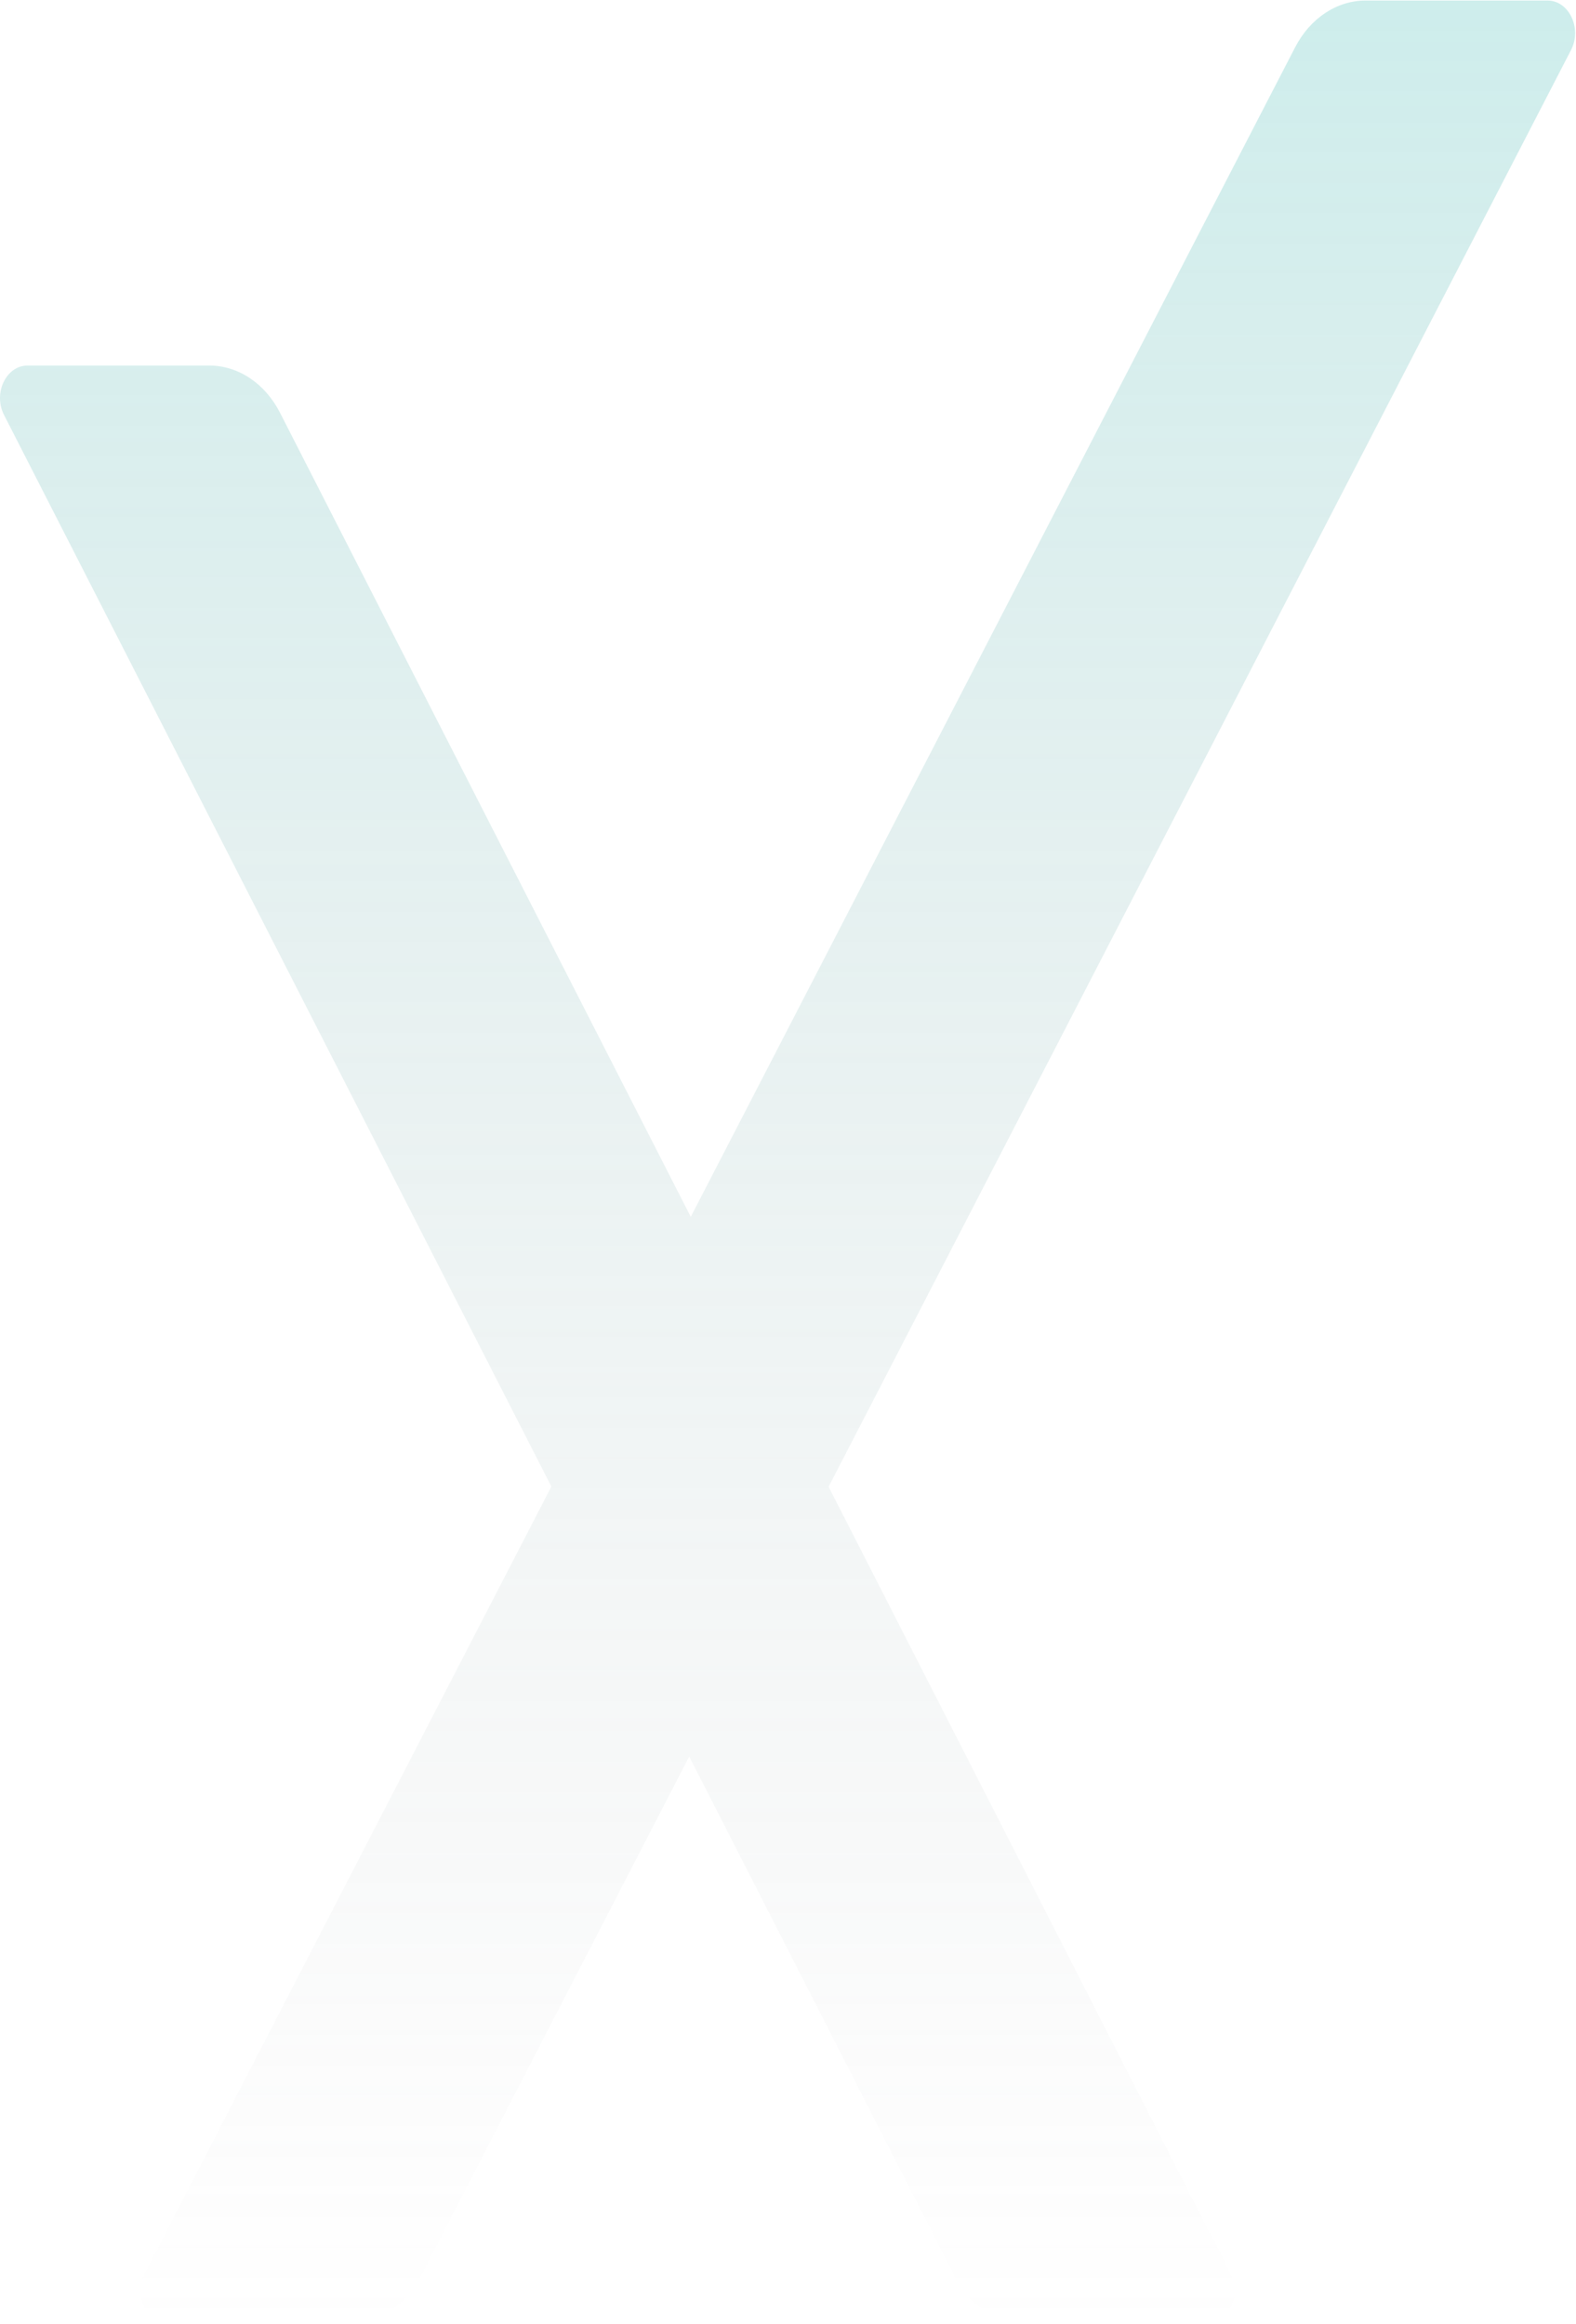 <svg width="866" height="1277" viewBox="0 0 866 1277" fill="none" xmlns="http://www.w3.org/2000/svg">
<path d="M850.357 0.297H750.397C734.587 0.297 719.917 10.022 711.677 25.962L379.567 668.544L153.847 226.737C145.637 210.654 130.897 200.835 115.007 200.835H15.147C3.377 200.835 -3.883 216.031 2.197 227.942L302.967 816.735L79.397 1249.29C73.247 1261.2 80.497 1276.48 92.307 1276.48H192.317C208.127 1276.48 222.797 1266.76 231.037 1250.81L378.717 965.044L524.577 1250.58C532.787 1266.66 547.527 1276.48 563.417 1276.48H663.337C675.107 1276.48 682.367 1261.28 676.287 1249.37L455.317 816.842L863.267 27.487C869.417 15.576 862.167 0.297 850.357 0.297Z" fill="url(#paint0_linear_912_23656)" fill-opacity="0.3"/>
<defs>
<linearGradient id="paint0_linear_912_23656" x1="432.752" y1="0.297" x2="432.752" y2="1276.48" gradientUnits="userSpaceOnUse">
<stop stop-color="#5BC4BF"/>
<stop offset="1" stop-color="#999396" stop-opacity="0"/>
</linearGradient>
</defs>
</svg>
